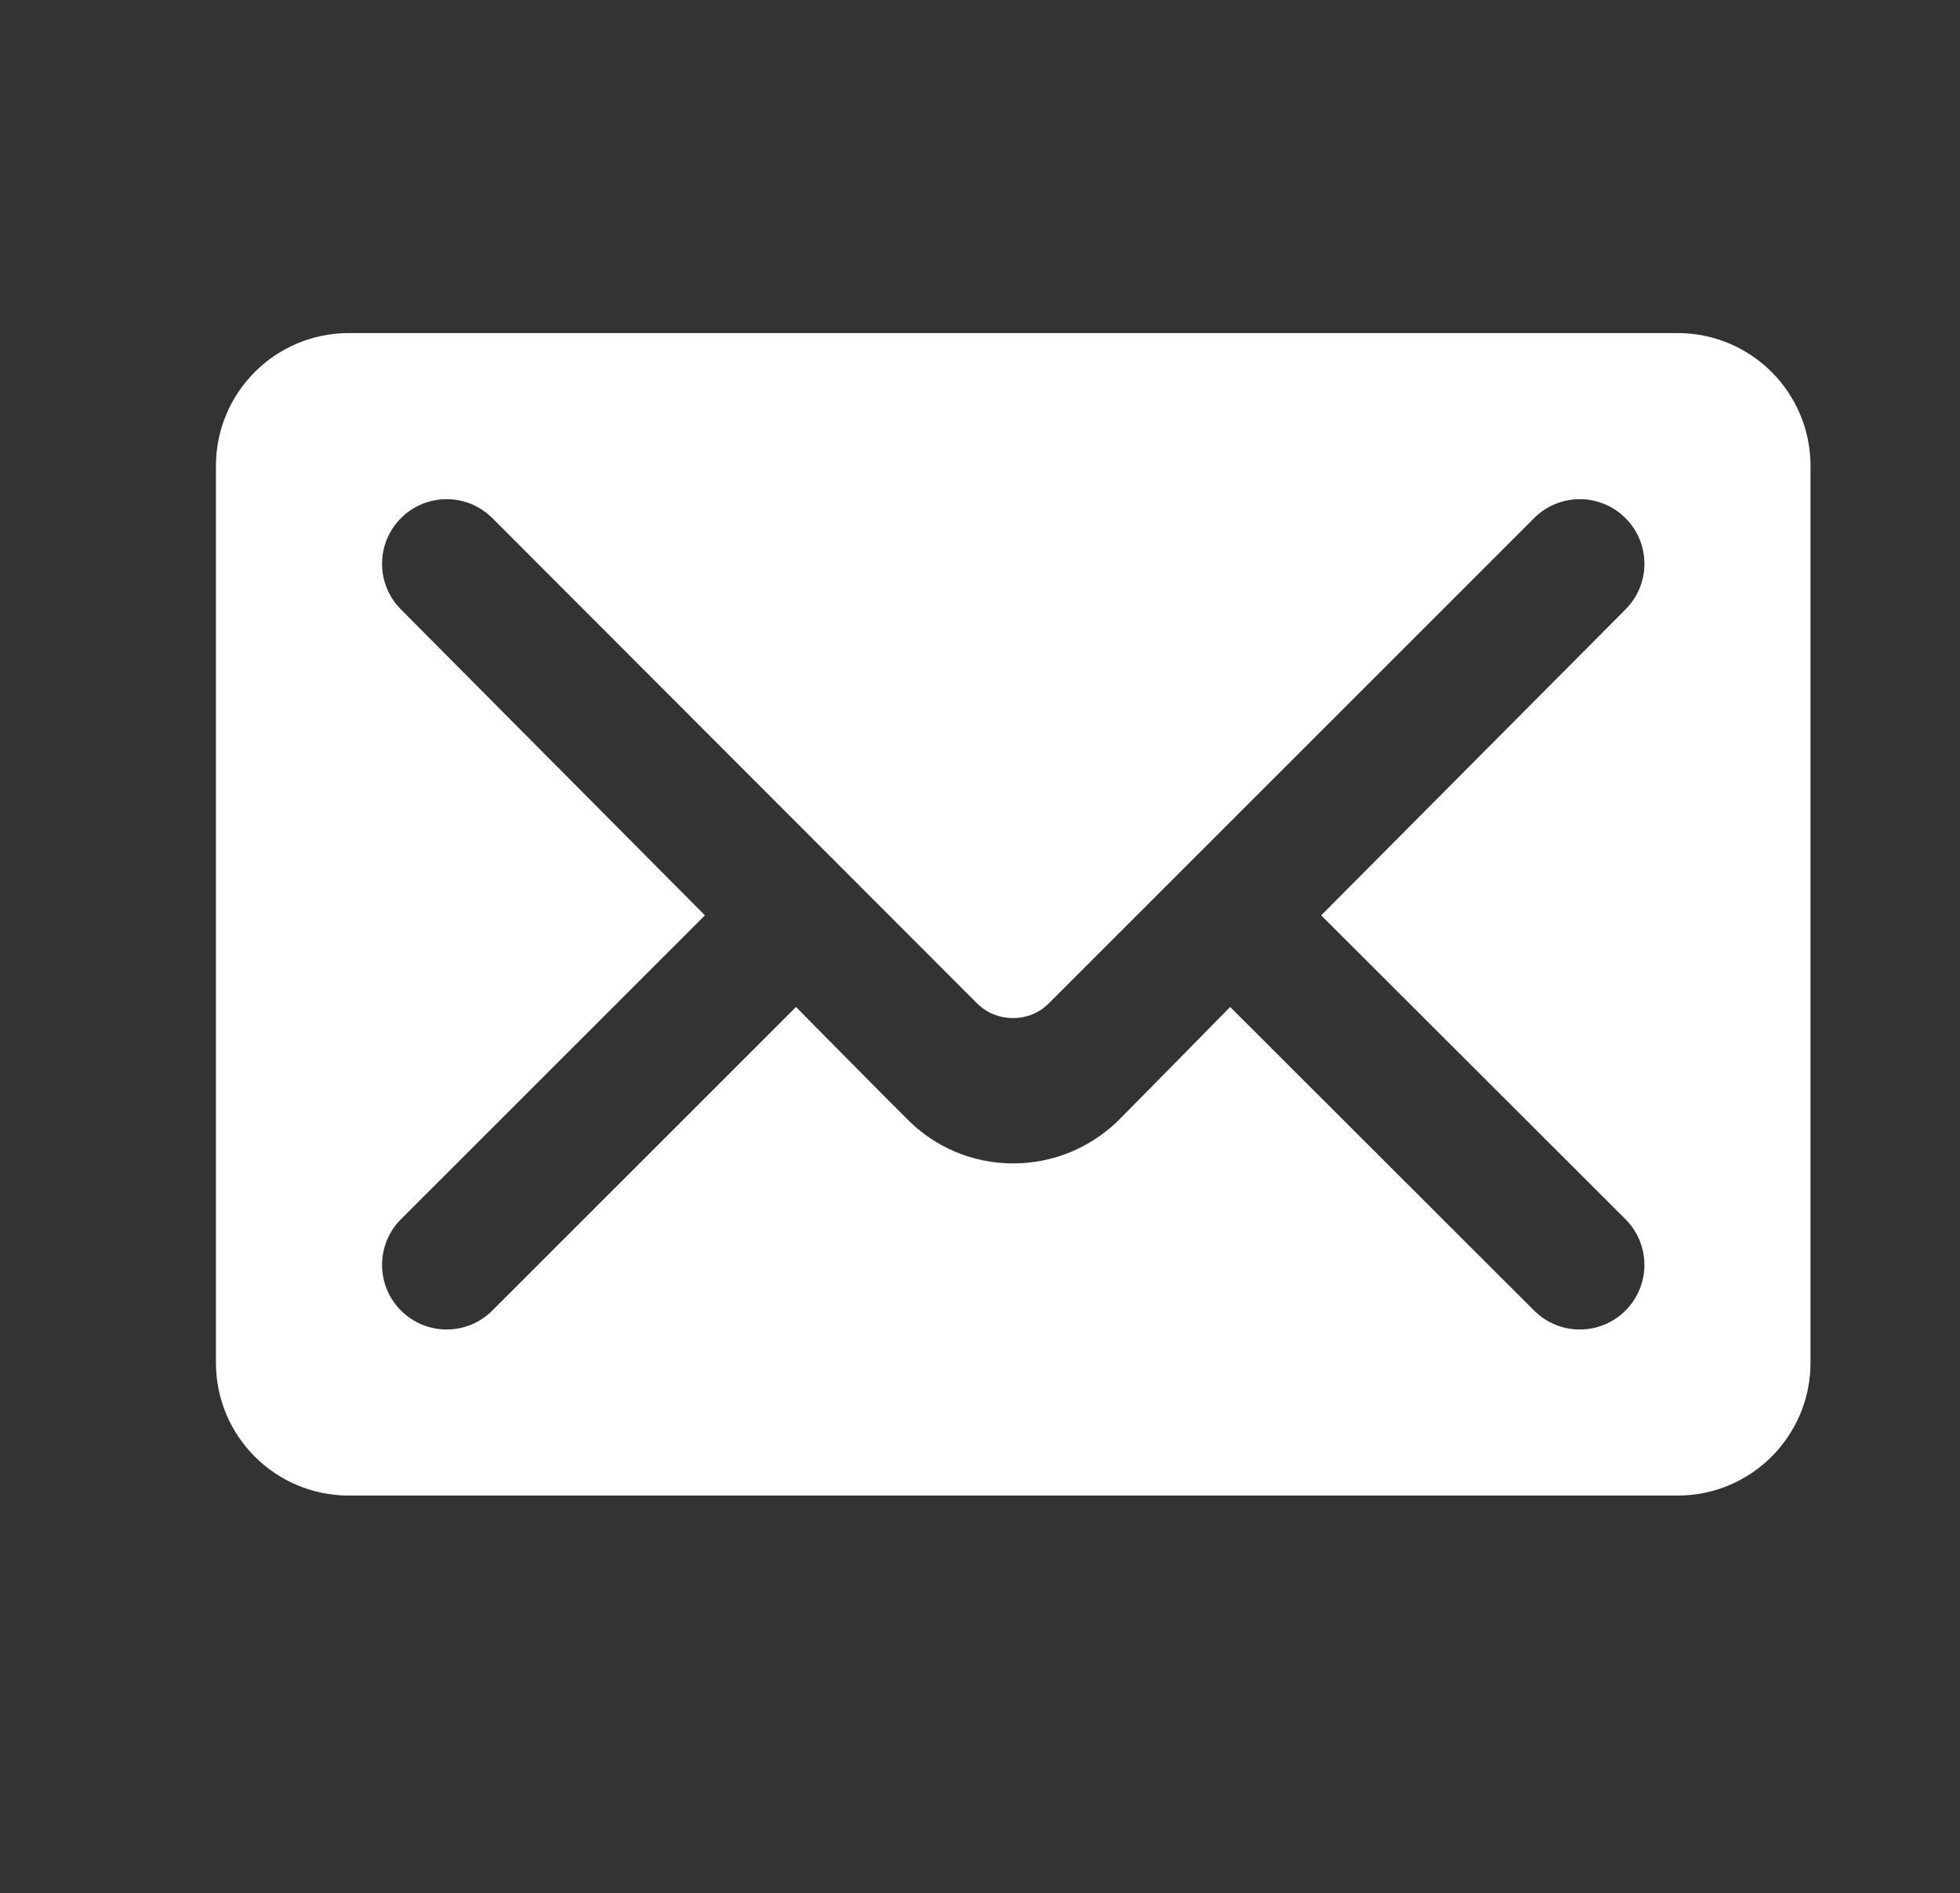 <?xml version="1.0" encoding="utf-8"?>
<!-- Generator: Adobe Illustrator 16.0.3, SVG Export Plug-In . SVG Version: 6.00 Build 0)  -->
<!DOCTYPE svg PUBLIC "-//W3C//DTD SVG 1.1//EN" "http://www.w3.org/Graphics/SVG/1.1/DTD/svg11.dtd">
<svg version="1.1" id="Layer_1" xmlns="http://www.w3.org/2000/svg" xmlns:xlink="http://www.w3.org/1999/xlink" x="0px" y="0px"
	 width="59px" height="57px" viewBox="0 0 59 57" enable-background="new 0 0 59 57" xml:space="preserve">
<rect x="0" y="0" width="59" height="57" fill="#333333" stroke="none"/>
<path fill-rule="evenodd" clip-rule="evenodd" fill="#FFFFFF" d="M-443.5,138.833c0,2.21,1.79,4,4,4h25c2.21,0,4-1.79,4-4v-41.5
	c0-1.38-1.12-2.5-2.5-2.5s-2.5,1.12-2.5,2.5v2.5h-24c-2.21,0-4,1.79-4,4V138.833z M-436.3,104.833h18.6c1.22,0,2.2,0.98,2.2,2.2
	v10.6c0,1.22-0.98,2.2-2.2,2.2h-18.6c-1.22,0-2.2-0.98-2.2-2.2v-10.6C-438.5,105.813-437.52,104.833-436.3,104.833z M-438.5,126.333
	c0-1.38,1.12-2.5,2.5-2.5s2.5,1.12,2.5,2.5s-1.12,2.5-2.5,2.5S-438.5,127.713-438.5,126.333z M-429.5,126.333
	c0-1.38,1.12-2.5,2.5-2.5s2.5,1.12,2.5,2.5s-1.12,2.5-2.5,2.5S-429.5,127.713-429.5,126.333z M-420.5,126.333
	c0-1.38,1.12-2.5,2.5-2.5s2.5,1.12,2.5,2.5s-1.12,2.5-2.5,2.5S-420.5,127.713-420.5,126.333z M-438.5,135.333
	c0-1.38,1.12-2.5,2.5-2.5s2.5,1.12,2.5,2.5s-1.12,2.5-2.5,2.5S-438.5,136.713-438.5,135.333z M-429.5,135.333
	c0-1.38,1.12-2.5,2.5-2.5s2.5,1.12,2.5,2.5s-1.12,2.5-2.5,2.5S-429.5,136.713-429.5,135.333z M-420.5,135.333
	c0-1.38,1.12-2.5,2.5-2.5s2.5,1.12,2.5,2.5s-1.12,2.5-2.5,2.5S-420.5,136.713-420.5,135.333z"/>
<path fill-rule="evenodd" clip-rule="evenodd" fill="#FFFFFF" d="M-140.086,20.919c4.1,4.11,10.74,4.11,14.84,0
	c2.55-2.55,3.52-6.08,2.89-9.38c1.08-0.55,2.05-1.19,2.86-1.79c0.09-0.07,0.49-0.35,0.59-0.43c0.45-0.37,0.74-0.93,0.74-1.561
	c0-0.6-0.26-1.14-0.68-1.5l-8.25-6.8c-0.34-0.28-0.78-0.45-1.26-0.45c-0.54,0-1.03,0.21-1.39,0.551
	c-0.14,0.14-1.38,1.409-1.38,1.409c-0.86,0.86-2.25,0.86-3.11,0l-8.42-8.43c-0.86-0.86-0.86-2.26,0-3.12l1.37-1.37
	c0.36-0.36,0.57-0.86,0.57-1.399c0-0.54-0.21-1.021-0.55-1.381l-7.07-8.539c-0.37-0.44-0.93-0.73-1.55-0.73
	c-0.66,0-1.24,0.32-1.61,0.811l-0.12,0.159c-1.54,2.08-3.55,5.38-3.55,8.48c0,8.54,19.04,27.55,27.5,27.55
	c0.16,0,0.32-0.01,0.47-0.01c0.15,1.57-0.38,3.189-1.58,4.4c-2.15,2.149-5.63,2.149-7.78,0l-13.81-14.19
	c-2.93-2.931-7.67-2.931-10.6,0c-2.93,2.93-2.93,7.67,0,10.6l4.53,4.47c0.98,0.971,2.56,0.971,3.54,0c0.97-0.979,0.97-2.56,0-3.539
	l-4.54-4.461c-0.97-0.979-0.97-2.56,0-3.539c0.98-0.971,2.56-0.971,3.54,0L-140.086,20.919z"/>
<path fill-rule="evenodd" clip-rule="evenodd" fill="#FFFFFF" d="M6.5,41.028c0,2.21,1.79,4,4,4h40c2.21,0,4-1.79,4-4v-27
	c0-2.21-1.79-4-4-4h-40c-2.21,0-4,1.79-4,4V41.028z M21.22,27.559l-9.15-9.21c-0.759-0.76-0.759-1.99,0-2.75
	c0.761-0.76,1.991-0.76,2.75,0L29.42,30.218c0.59,0.58,1.561,0.58,2.141,0L46.18,15.599c0.76-0.76,1.99-0.76,2.75,0
	s0.76,1.99,0,2.75l-9.16,9.21l9.16,9.149c0.76,0.76,0.76,1.99,0,2.75s-1.99,0.76-2.75,0l-9.15-9.14c0,0-2.859,2.91-3.379,3.43
	c-0.811,0.79-1.931,1.28-3.15,1.28c-1.24,0-2.36-0.5-3.17-1.311c-0.53-0.52-3.37-3.399-3.37-3.399l-9.141,9.14
	c-0.759,0.76-1.989,0.76-2.75,0c-0.759-0.76-0.759-1.99,0-2.75L21.22,27.559z"/>
</svg>

